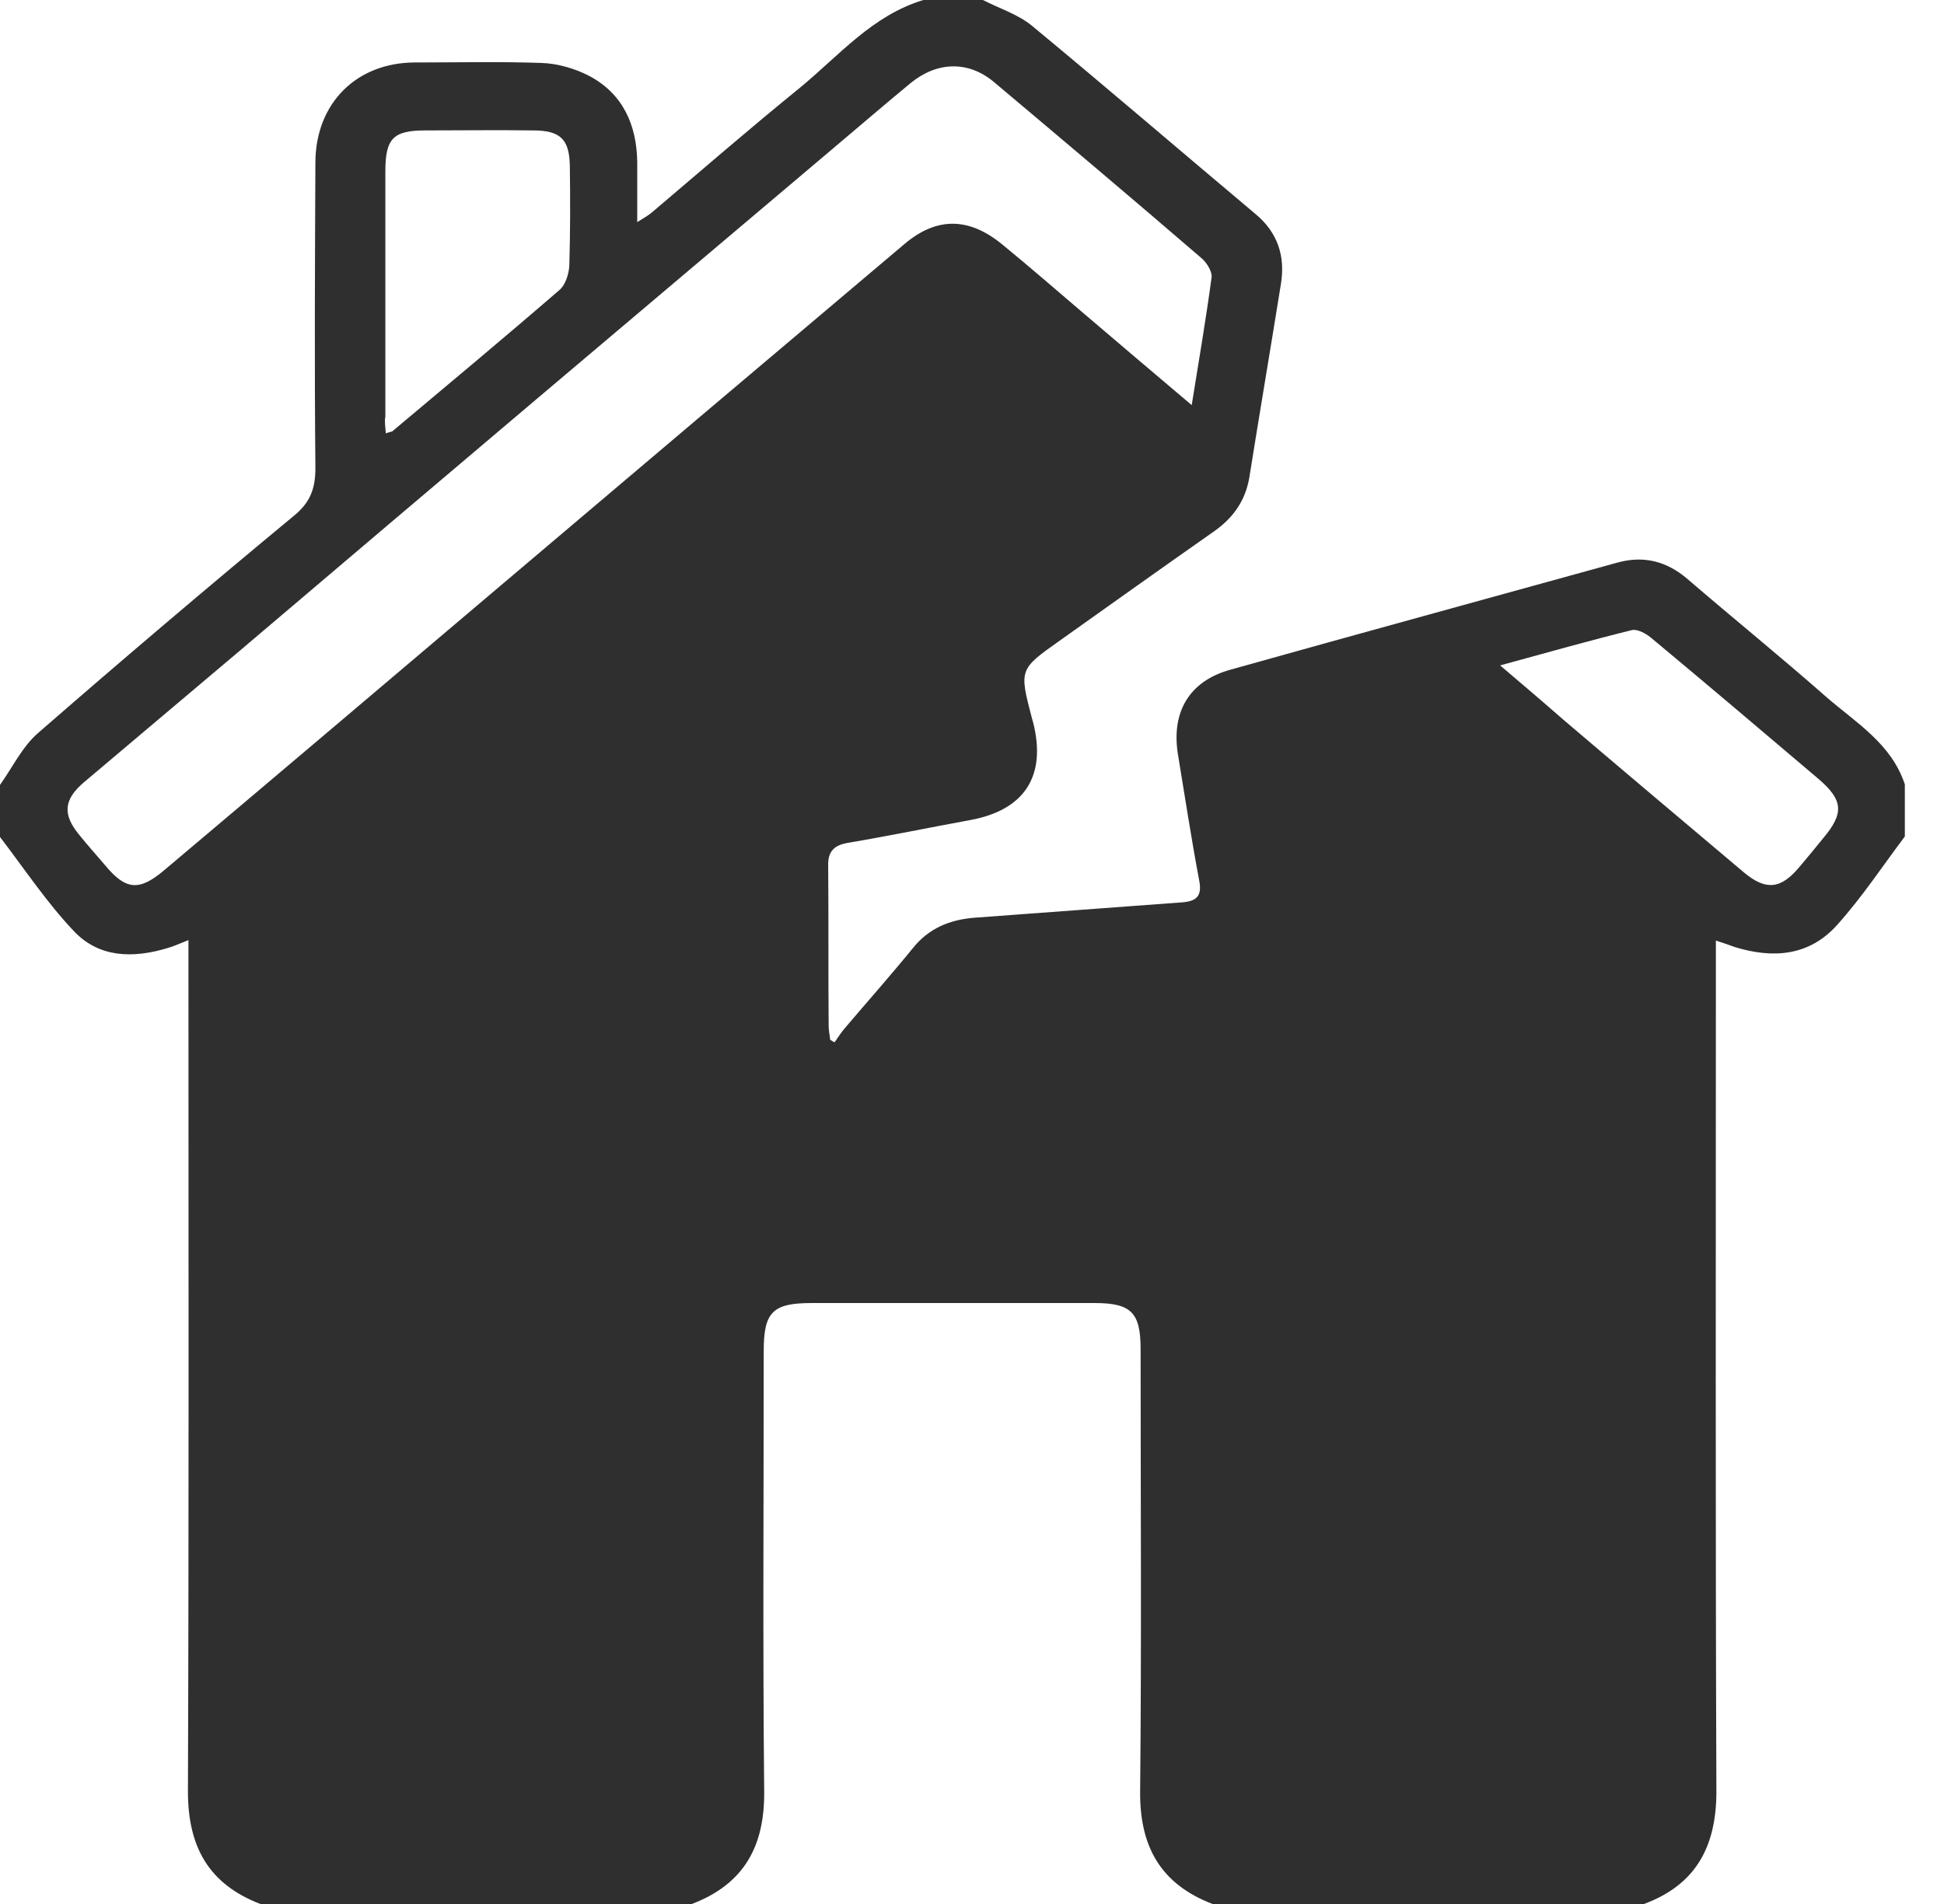 <svg width="49" height="48" viewBox="0 0 49 48" fill="none" xmlns="http://www.w3.org/2000/svg">
<path d="M23.275 0C23.775 0 24.275 0 24.775 0C25.188 0.212 25.663 0.362 26.012 0.65C27.9 2.212 29.762 3.812 31.637 5.388C32.2 5.85 32.4 6.45 32.288 7.15C32.025 8.787 31.75 10.412 31.488 12.05C31.387 12.625 31.087 13.05 30.613 13.387C29.312 14.3 28.012 15.225 26.712 16.15C25.688 16.875 25.688 16.875 26.012 18.113C26.025 18.137 26.025 18.175 26.038 18.2C26.387 19.562 25.825 20.425 24.45 20.675C23.425 20.863 22.4 21.075 21.363 21.25C21.012 21.312 20.863 21.475 20.875 21.837C20.887 23.175 20.875 24.525 20.887 25.863C20.887 25.975 20.913 26.087 20.925 26.212C20.962 26.238 21 26.262 21.038 26.275C21.125 26.15 21.212 26.012 21.312 25.9C21.875 25.238 22.462 24.575 23.012 23.9C23.413 23.4 23.938 23.188 24.55 23.137C26.288 23.012 28.038 22.875 29.775 22.75C30.137 22.725 30.312 22.613 30.225 22.188C30.025 21.125 29.863 20.062 29.688 19C29.525 17.95 29.975 17.175 31 16.887C34.25 15.975 37.5 15.088 40.75 14.188C41.413 14 42 14.137 42.538 14.6C43.7 15.6 44.888 16.562 46.038 17.575C46.788 18.225 47.675 18.75 48.013 19.775C48.013 20.212 48.013 20.65 48.013 21.087C47.45 21.837 46.938 22.613 46.312 23.312C45.612 24.1 44.7 24.175 43.725 23.875C43.587 23.825 43.45 23.775 43.25 23.712C43.25 24 43.25 24.2 43.25 24.4C43.25 31.325 43.237 38.237 43.263 45.163C43.263 46.55 42.75 47.513 41.438 48C37.812 48 34.188 48 30.562 48C29.262 47.5 28.725 46.562 28.738 45.163C28.775 41.45 28.75 37.725 28.75 34.013C28.75 33.087 28.512 32.85 27.587 32.85C25.212 32.85 22.837 32.85 20.462 32.85C19.475 32.85 19.25 33.075 19.25 34.062C19.25 37.763 19.225 41.462 19.262 45.163C19.275 46.55 18.75 47.5 17.438 48C13.812 48 10.188 48 6.562 48C5.263 47.5 4.737 46.562 4.737 45.163C4.763 38.225 4.75 31.275 4.75 24.337C4.75 24.15 4.75 23.95 4.75 23.7C4.5 23.8 4.362 23.863 4.225 23.9C3.362 24.163 2.5 24.15 1.863 23.475C1.175 22.75 0.613 21.9 0 21.1C0 20.663 0 20.225 0 19.788C0.312 19.35 0.563 18.825 0.95 18.488C3.075 16.637 5.237 14.8 7.412 13C7.825 12.662 7.95 12.312 7.95 11.8C7.925 9.225 7.938 6.65 7.95 4.075C7.963 2.6 8.988 1.575 10.463 1.575C11.525 1.575 12.588 1.55 13.65 1.587C14.05 1.6 14.488 1.725 14.85 1.913C15.7 2.362 16.05 3.15 16.062 4.088C16.062 4.562 16.062 5.037 16.062 5.6C16.262 5.475 16.35 5.425 16.438 5.35C17.675 4.3 18.9 3.237 20.163 2.212C21.15 1.4 21.988 0.388 23.275 0ZM30.038 10.213C30.225 9.05 30.4 8.025 30.538 7C30.562 6.85 30.413 6.612 30.275 6.5C28.55 5.013 26.8 3.538 25.062 2.075C24.413 1.525 23.625 1.55 22.962 2.087C22.325 2.612 21.7 3.15 21.062 3.688C16.062 7.912 11.05 12.15 6.05 16.4C4.737 17.512 3.425 18.613 2.112 19.725C1.6 20.163 1.575 20.538 2 21.05C2.2 21.3 2.425 21.55 2.638 21.8C3.163 22.438 3.5 22.475 4.125 21.95C6.838 19.663 9.537 17.375 12.25 15.075C15.762 12.1 19.275 9.125 22.8 6.15C23.613 5.463 24.425 5.475 25.262 6.162C25.95 6.725 26.625 7.312 27.3 7.888C28.175 8.637 29.05 9.375 30.038 10.213ZM9.725 10.925C9.825 10.887 9.863 10.887 9.887 10.875C11.3 9.688 12.713 8.512 14.1 7.312C14.25 7.188 14.338 6.912 14.35 6.7C14.375 5.862 14.375 5.013 14.363 4.175C14.35 3.513 14.125 3.288 13.438 3.288C12.537 3.275 11.625 3.288 10.725 3.288C9.912 3.288 9.713 3.487 9.713 4.325C9.713 6.388 9.713 8.438 9.713 10.5C9.688 10.625 9.713 10.75 9.725 10.925ZM37.812 16.775C38.4 17.275 38.913 17.712 39.413 18.15C40.925 19.438 42.438 20.712 43.95 21.988C44.513 22.462 44.888 22.413 45.35 21.863C45.55 21.625 45.75 21.387 45.95 21.137C46.487 20.5 46.462 20.175 45.837 19.637C44.438 18.45 43.025 17.25 41.612 16.075C41.475 15.963 41.263 15.85 41.125 15.887C40.062 16.15 39 16.45 37.812 16.775Z" fill="#2F2F2F"/>
</svg>
